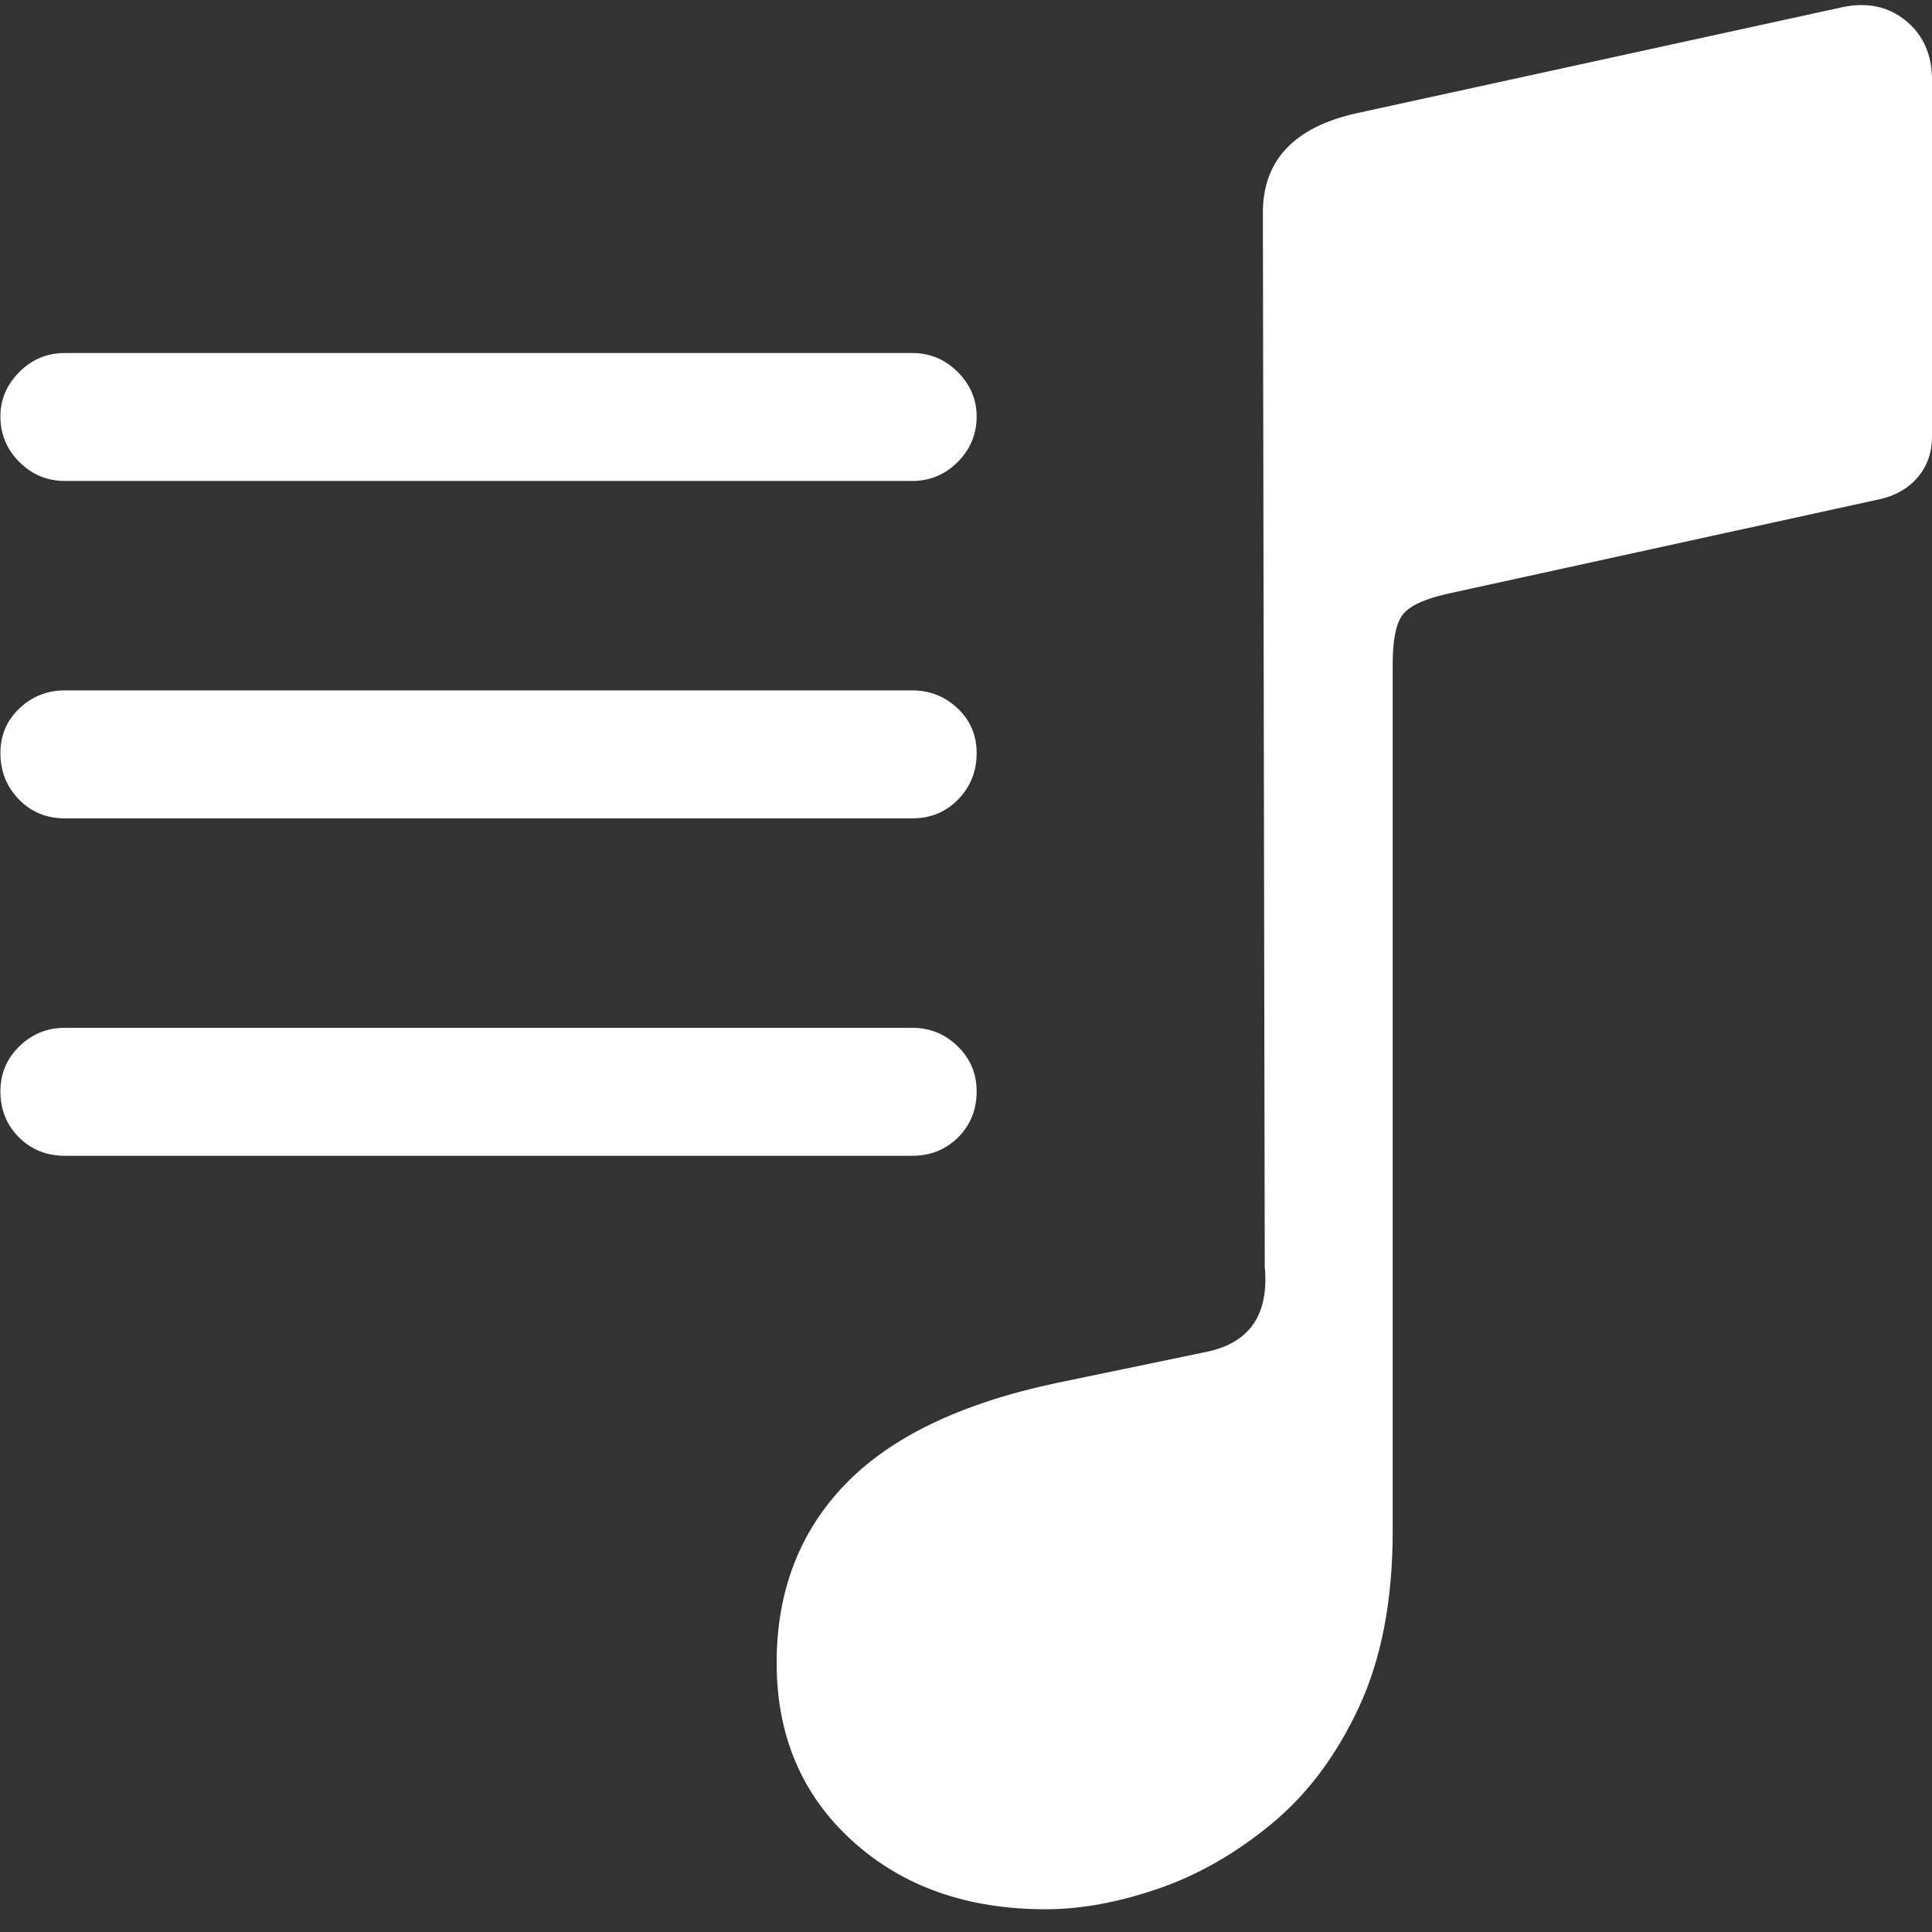 <?xml version="1.0" encoding="UTF-8"?>
<!-- Generated by Pixelmator Pro 3.0 -->
<svg width="85" height="85" viewBox="0 0 85 85" xmlns="http://www.w3.org/2000/svg" xmlns:xlink="http://www.w3.org/1999/xlink">
    <rect x="0" y="0" width="85" height="85" fill="#333333" stroke="none"/>
    <path id="path1" fill="#ffffff" fill-rule="evenodd" stroke="none" d="M 85 19.2 L 85 3.521 C 85 2.41 84.618 1.541 83.853 0.915 C 83.089 0.29 82.164 0.088 81.08 0.311 L 59.689 4.981 C 56.937 5.593 55.561 7.052 55.561 9.359 L 55.644 55.728 C 55.839 57.841 54.977 59.092 53.059 59.481 L 46.429 60.857 C 42.259 61.747 39.173 63.234 37.172 65.319 C 35.17 67.404 34.169 70.017 34.169 73.158 C 34.169 76.355 35.274 78.961 37.484 80.977 C 39.694 82.992 42.537 84 46.012 84 C 47.541 84 49.181 83.701 50.932 83.103 C 52.684 82.506 54.351 81.554 55.936 80.247 C 57.521 78.941 58.806 77.224 59.793 75.097 C 60.78 72.971 61.273 70.392 61.273 67.362 L 61.273 29.208 C 61.273 28.124 61.426 27.394 61.732 27.019 C 62.038 26.643 62.691 26.345 63.692 26.122 L 82.748 21.952 C 83.443 21.786 83.992 21.459 84.395 20.972 C 84.798 20.486 85 19.895 85 19.2 Z M 2.854 21.16 L 40.132 21.16 C 40.911 21.16 41.578 20.882 42.134 20.326 C 42.69 19.77 42.968 19.103 42.968 18.325 C 42.968 17.574 42.69 16.921 42.134 16.365 C 41.578 15.809 40.911 15.531 40.132 15.531 L 2.854 15.531 C 2.075 15.531 1.408 15.809 0.852 16.365 C 0.296 16.921 0.018 17.574 0.018 18.325 C 0.018 19.103 0.296 19.77 0.852 20.326 C 1.408 20.882 2.075 21.16 2.854 21.16 Z M 2.854 36.005 L 40.132 36.005 C 40.938 36.005 41.612 35.727 42.155 35.171 C 42.697 34.615 42.968 33.934 42.968 33.128 C 42.968 32.349 42.69 31.696 42.134 31.168 C 41.578 30.64 40.911 30.375 40.132 30.375 L 2.854 30.375 C 2.075 30.375 1.408 30.64 0.852 31.168 C 0.296 31.696 0.018 32.349 0.018 33.128 C 0.018 33.934 0.289 34.615 0.831 35.171 C 1.373 35.727 2.047 36.005 2.854 36.005 Z M 2.854 50.85 L 40.132 50.85 C 40.938 50.85 41.612 50.578 42.155 50.036 C 42.697 49.494 42.968 48.82 42.968 48.014 C 42.968 47.236 42.69 46.575 42.134 46.033 C 41.578 45.491 40.911 45.22 40.132 45.22 L 2.854 45.22 C 2.075 45.22 1.408 45.491 0.852 46.033 C 0.296 46.575 0.018 47.236 0.018 48.014 C 0.018 48.82 0.289 49.494 0.831 50.036 C 1.373 50.578 2.047 50.85 2.854 50.85 Z"/>
</svg>
